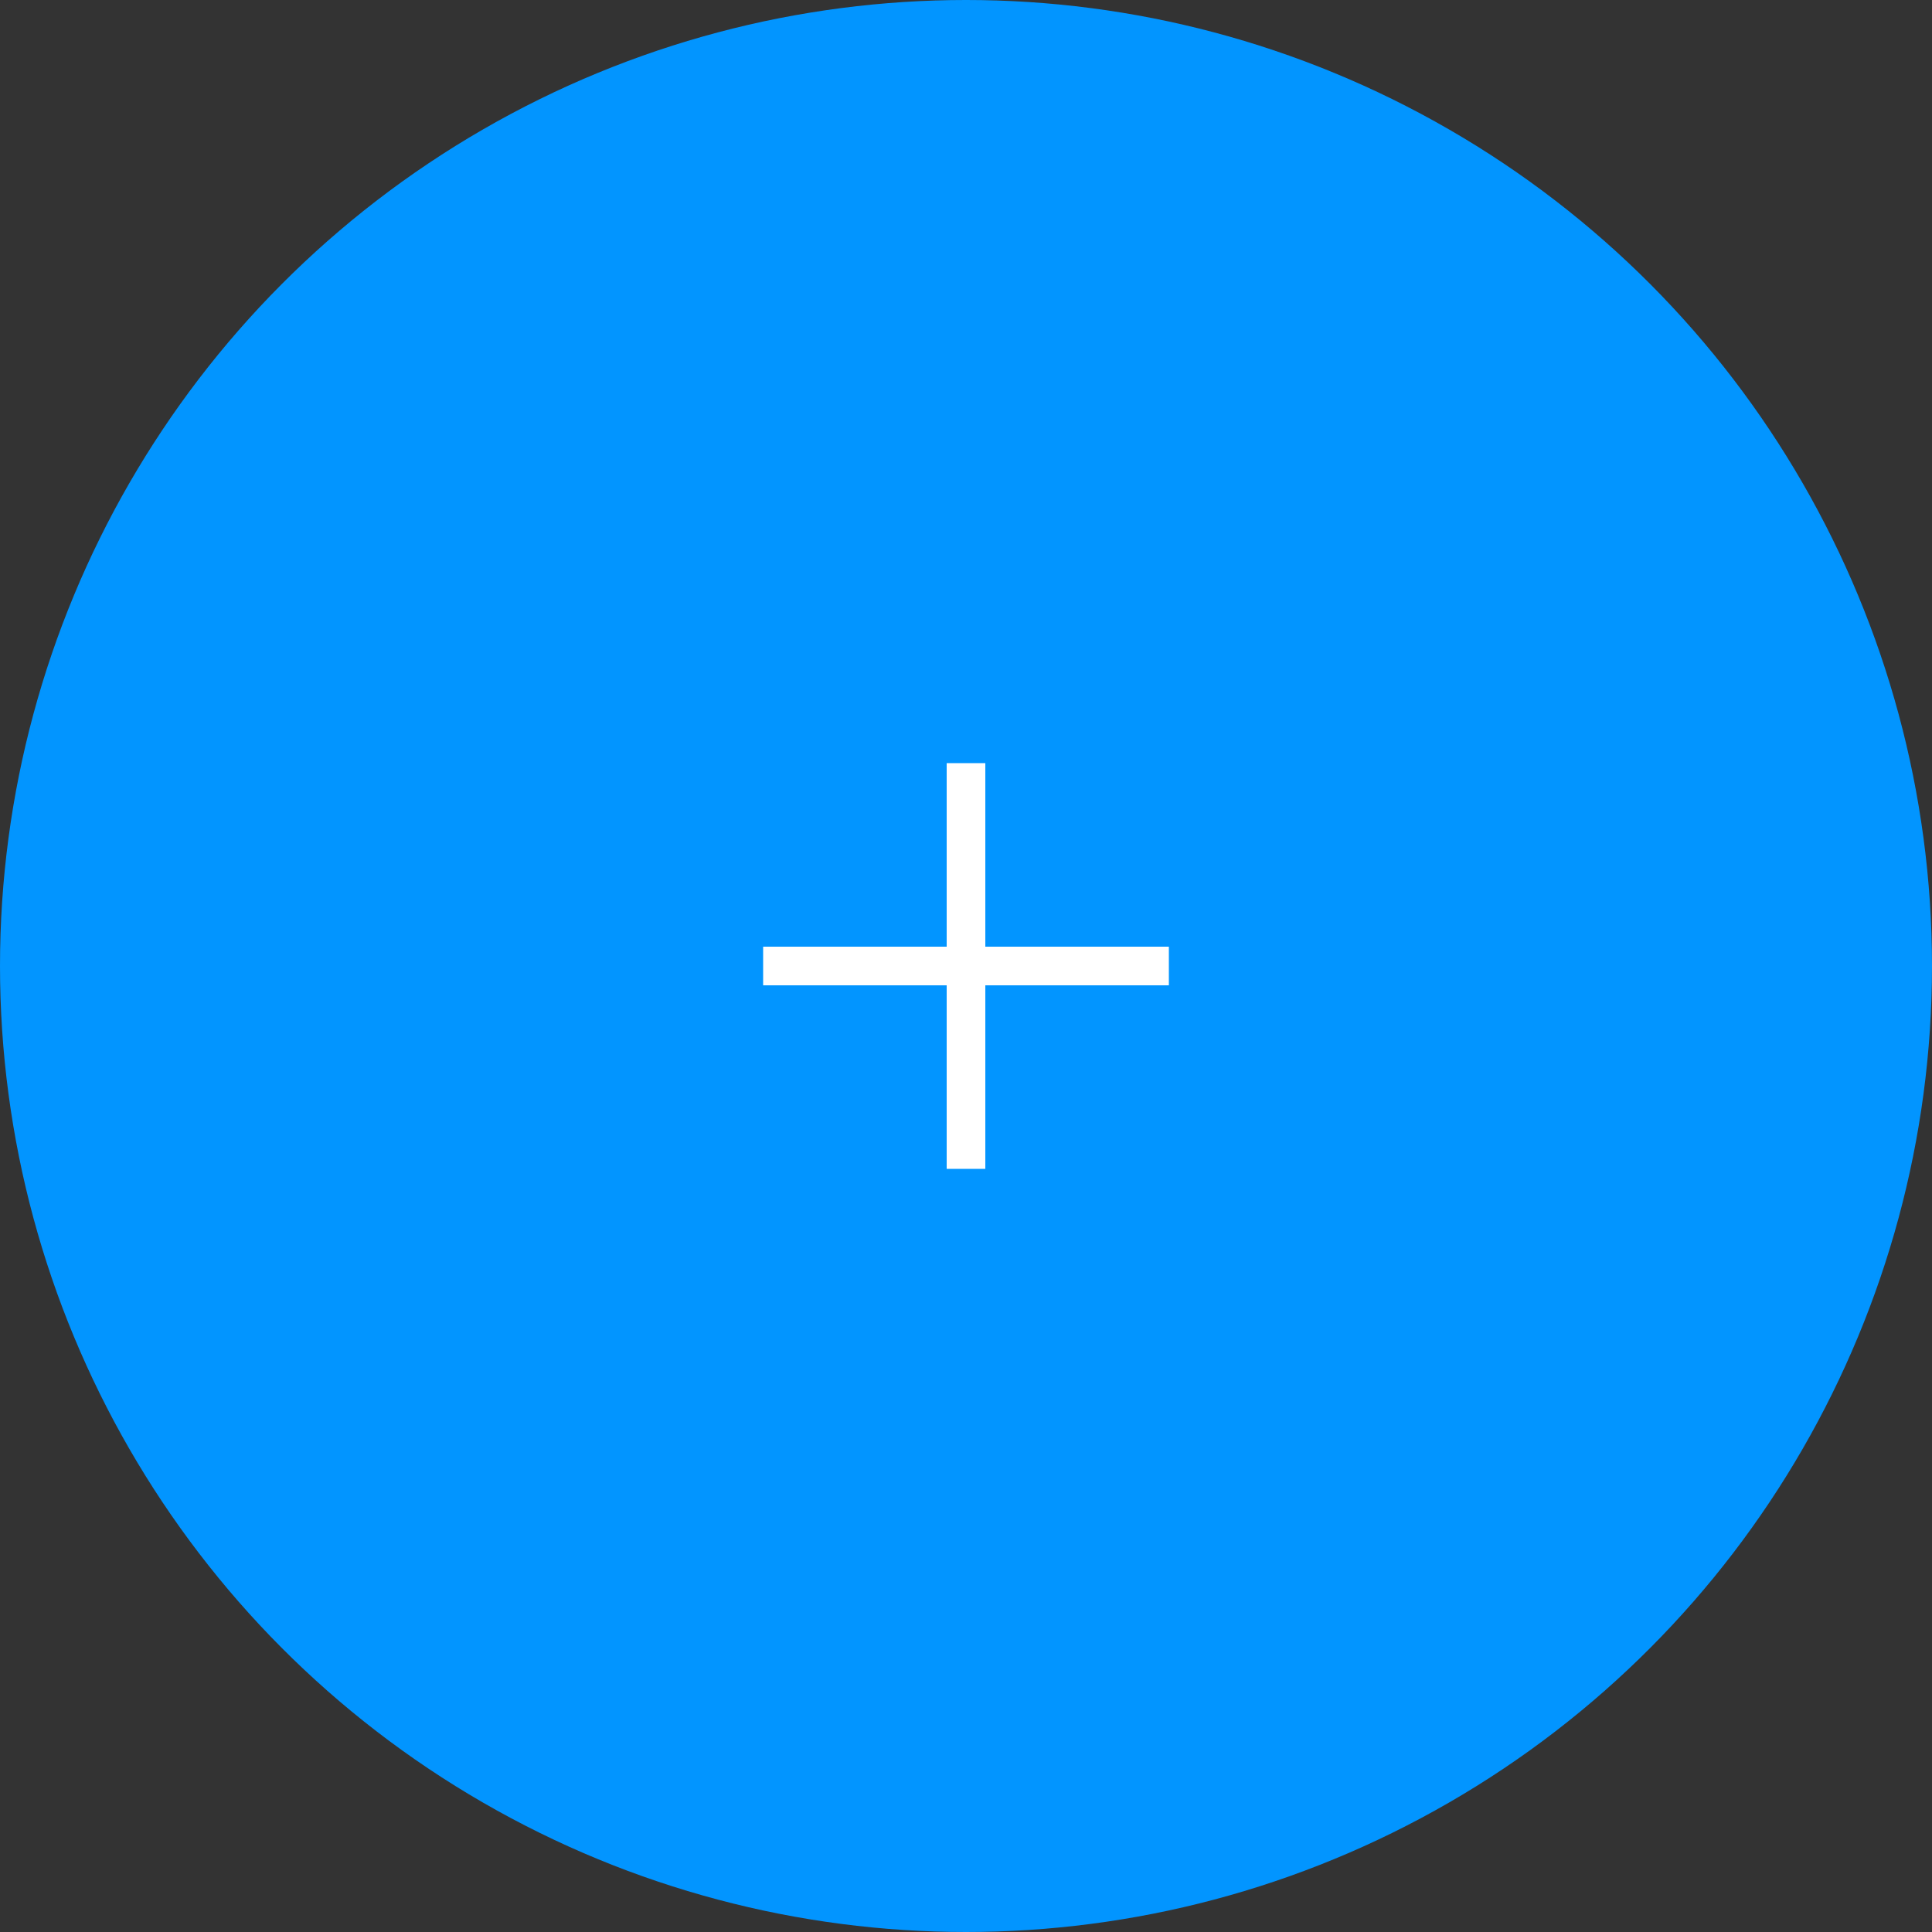 <svg width="50" height="50" viewBox="0 0 50 50" fill="none" xmlns="http://www.w3.org/2000/svg">
<rect x="0" y="0" width="50" height="50" fill="#333333" stroke="none"/>
<circle r="25" transform="matrix(1 0 0 -1 25 25)" fill="#0295FF"/>
<path d="M19.75 25H30.25" stroke="white" strokeWidth="2" strokeLinecap="round" strokeLinejoin="round"/>
<path d="M25 19.75L25 30.25" stroke="white" strokeWidth="2" strokeLinecap="round" strokeLinejoin="round"/>
</svg>
